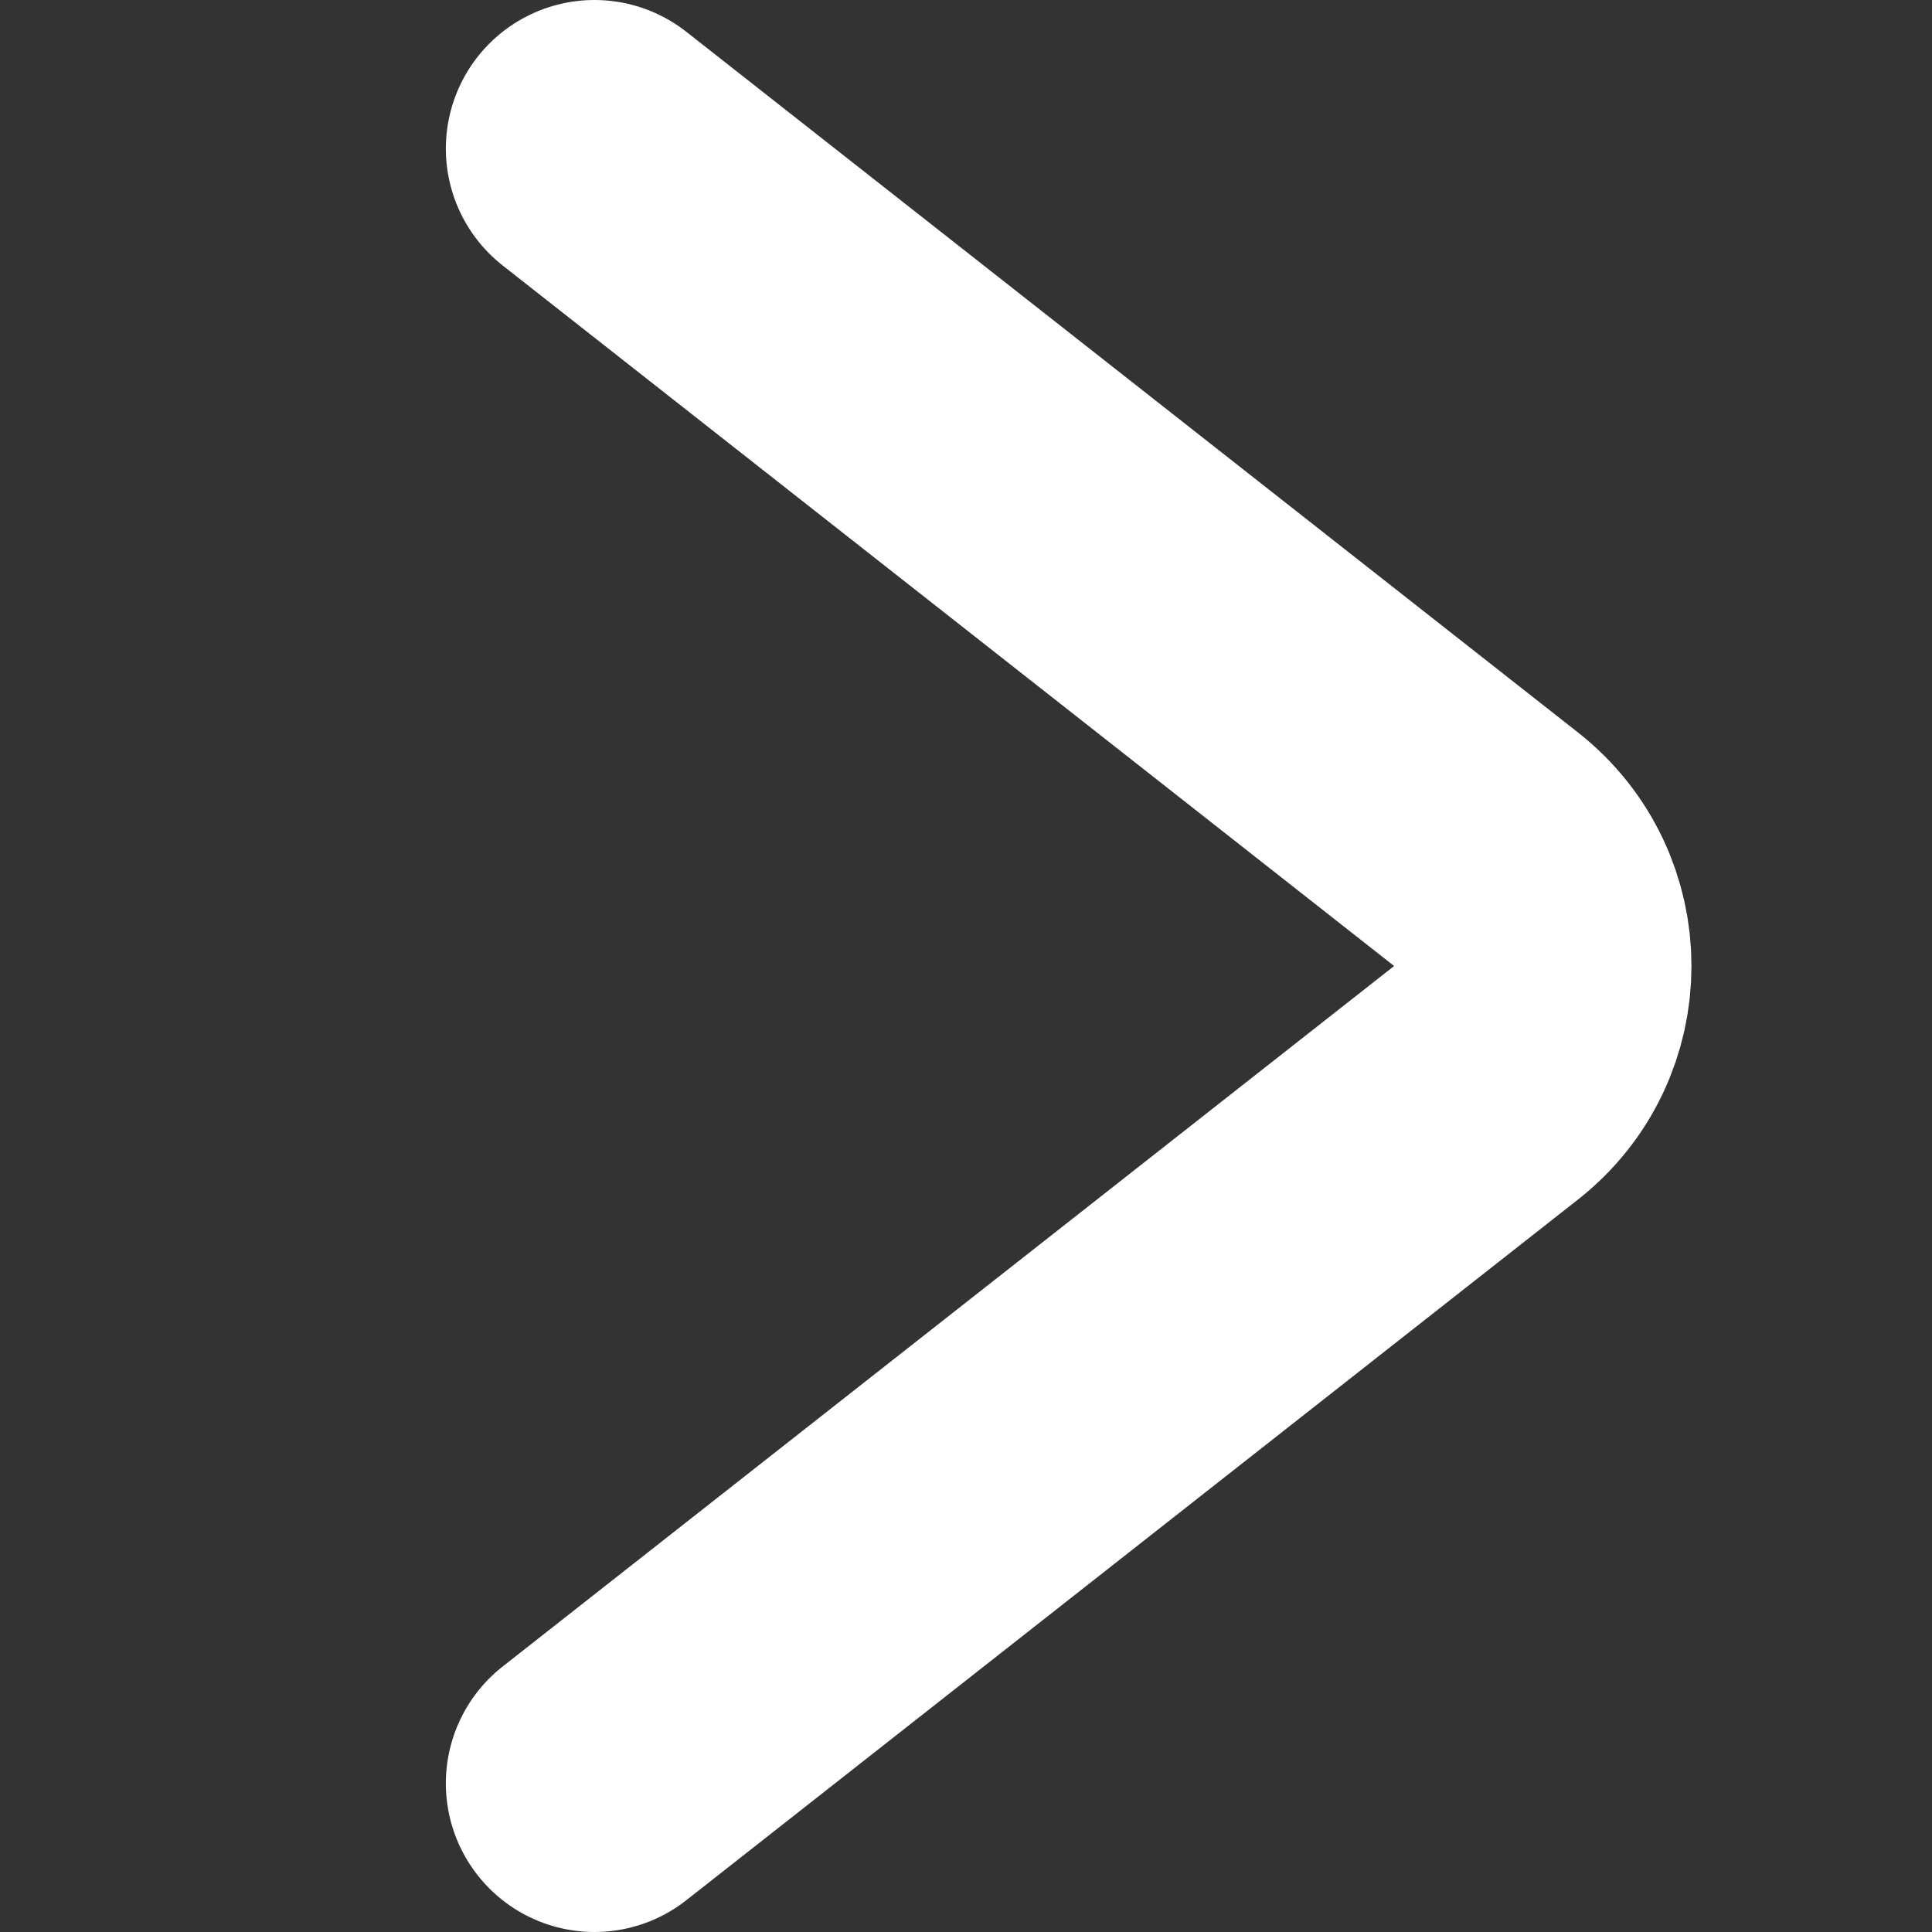 <?xml version="1.0" encoding="UTF-8"?> <svg xmlns="http://www.w3.org/2000/svg" width="13" height="13" viewBox="0 0 13 13" fill="none"><rect x="0" y="0" width="13" height="13" fill="#333333" stroke="none"/> <path d="M4 12L9.999 7.286C10.509 6.886 10.509 6.114 9.999 5.714L4 1" stroke="white" stroke-width="2" stroke-linecap="round"></path> </svg> 